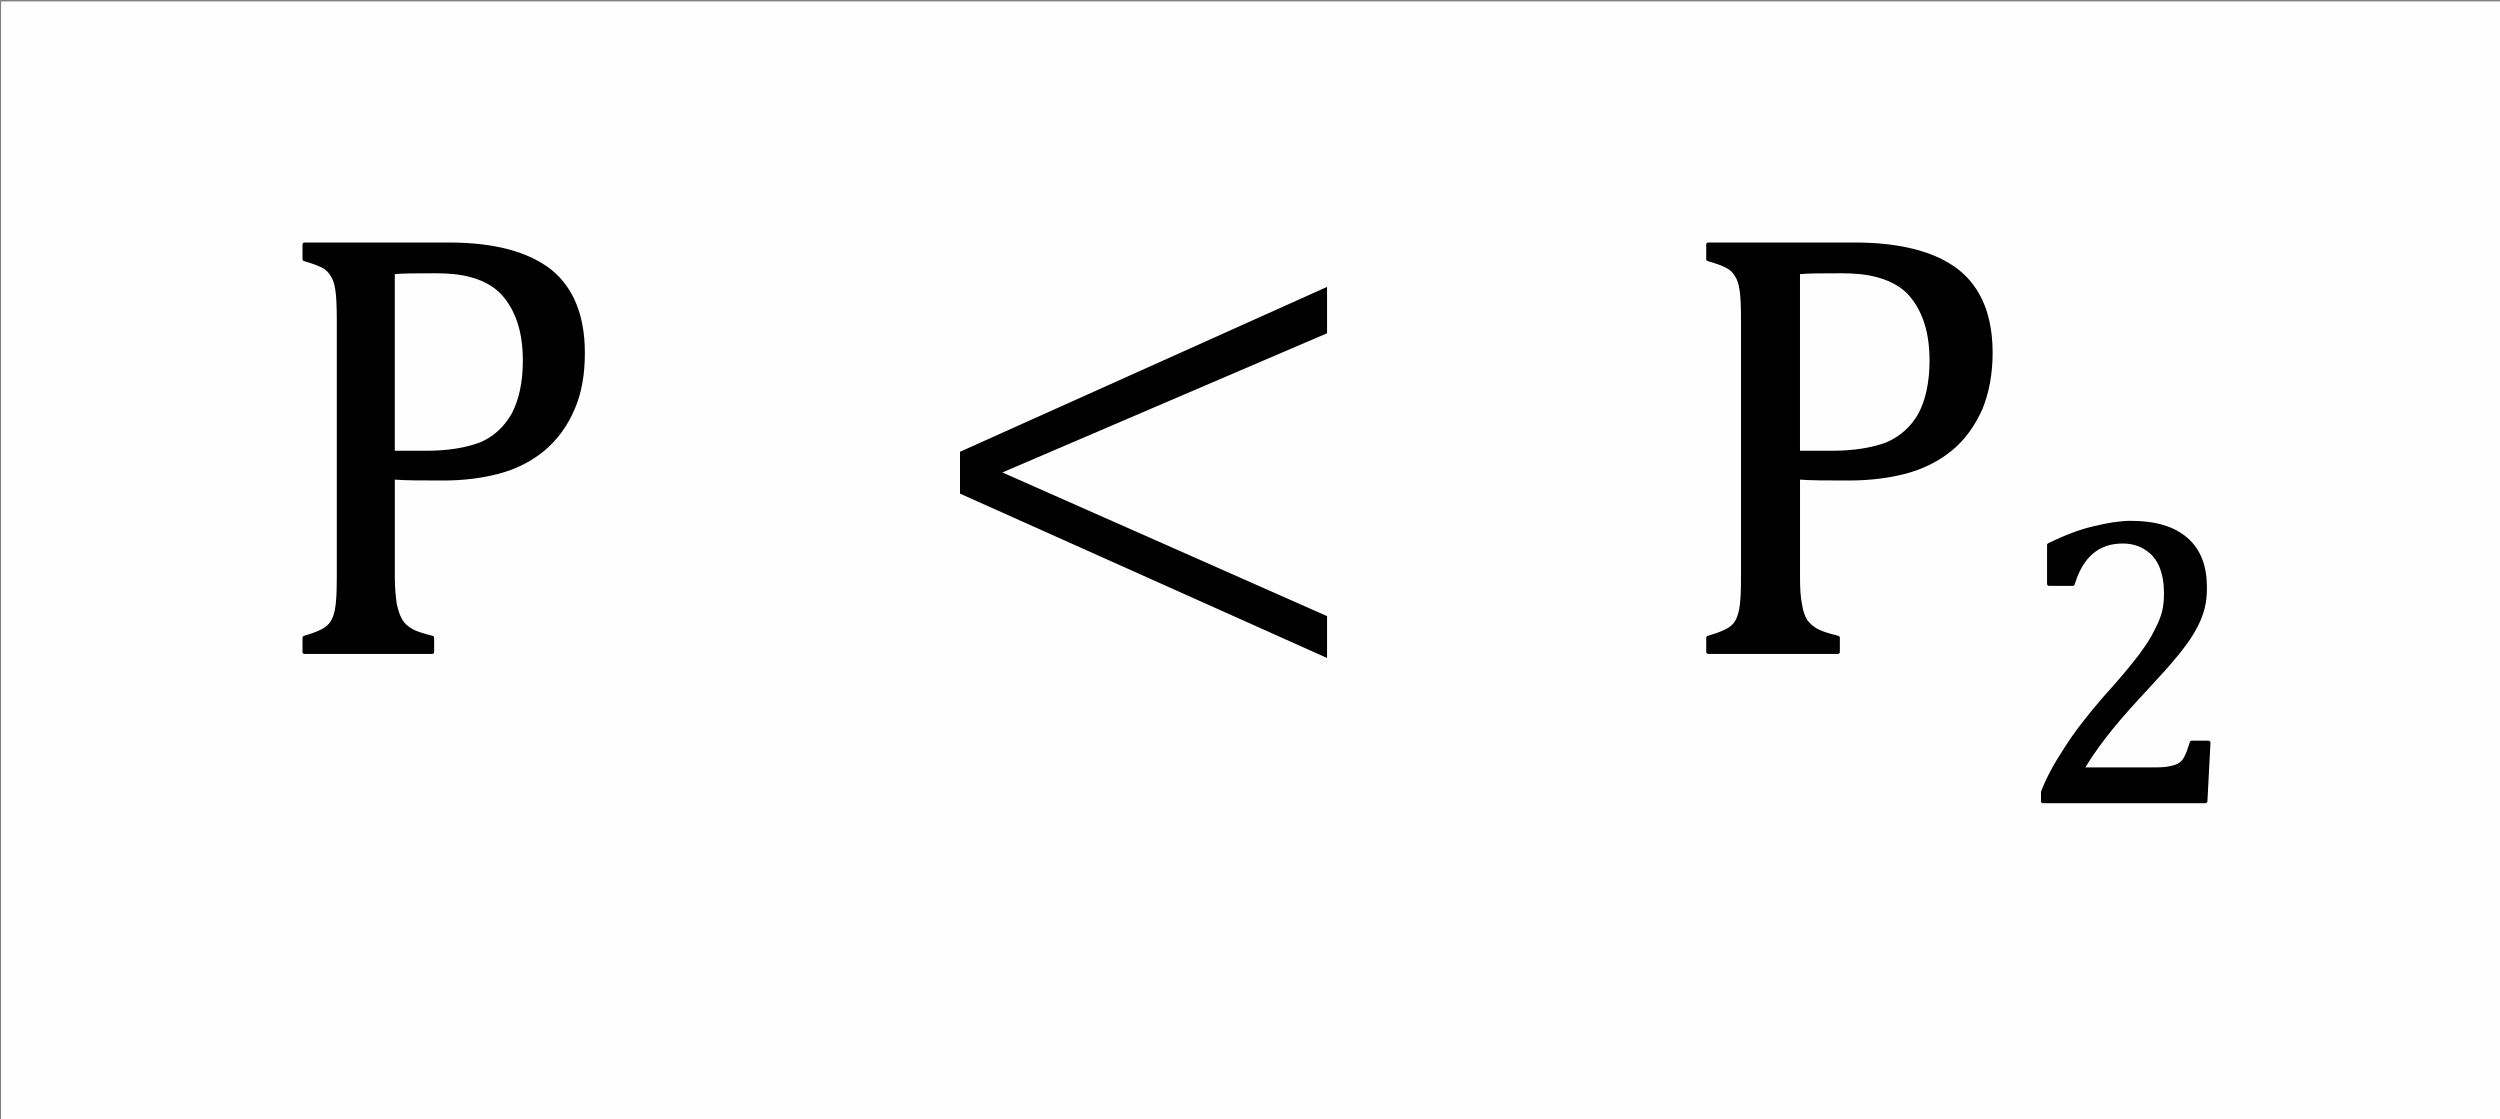 <svg xmlns:inkscape="http://www.inkscape.org/namespaces/inkscape" xmlns:sodipodi="http://sodipodi.sourceforge.net/DTD/sodipodi-0.dtd" xmlns="http://www.w3.org/2000/svg" xmlns:svg="http://www.w3.org/2000/svg" width="300" height="134.328" viewBox="0 0 79.375 35.541" version="1.1" id="svg3228" xml:space="preserve" inkscape:version="1.2 (dc2aedaf03, 2022-05-15)" sodipodi:docname="formula3.svg"><rect x="0" y="0" width="79.375" height="35.541" fill="#808080" stroke="none"/><defs id="defs3225"><pattern id="EMFhbasepattern" patternUnits="userSpaceOnUse" width="6" height="6" x="0" y="0"></pattern></defs><g inkscape:label="Layer 1" inkscape:groupmode="layer" id="layer1" transform="translate(-58.999,-104.953)"><g id="g3261" transform="matrix(0.802,0,0,0.802,68.412,112.461)"><rect style="fill:#ffffff;fill-opacity:0.989;fill-rule:evenodd;stroke:none;stroke-width:0.794;stroke-dashoffset:0.406;paint-order:markers fill stroke" id="rect3315" width="26.186" height="11.725" x="85.594" y="116.861" transform="matrix(3.78,0,0,3.78,-335.24,-451.04)"></rect><path style="fill:#000000;fill-opacity:1;fill-rule:evenodd;stroke:none" d="m 5.529,1.377 c -0.759,0 -1.337,0 -1.717,0.04 V 8.563 h 1.337 c 0.858,0 1.577,-0.12 2.156,-0.339 C 7.864,7.984 8.284,7.585 8.583,7.066 8.882,6.507 9.042,5.789 9.042,4.91 9.042,4.232 8.942,3.673 8.763,3.214 8.583,2.755 8.344,2.395 8.044,2.116 7.725,1.836 7.365,1.657 6.926,1.537 6.507,1.417 6.028,1.377 5.529,1.377 Z M 0.319,0.319 h 5.709 c 1.796,0 3.114,0.359 4.012,1.058 0.858,0.699 1.297,1.776 1.297,3.234 0,0.818 -0.12,1.557 -0.399,2.196 C 10.659,7.465 10.26,8.004 9.761,8.423 9.242,8.843 8.663,9.142 7.964,9.322 7.286,9.501 6.547,9.581 5.809,9.581 c -0.858,0 -1.517,0 -1.996,-0.04 v 3.932 c 0,0.459 0.04,0.818 0.08,1.098 0.06,0.279 0.14,0.499 0.24,0.659 0.1,0.16 0.24,0.279 0.419,0.379 0.16,0.1 0.439,0.18 0.818,0.279 v 0.559 H 0.319 v -0.559 c 0.479,-0.14 0.798,-0.279 0.958,-0.439 0.16,-0.14 0.259,-0.359 0.319,-0.639 0.06,-0.299 0.08,-0.719 0.08,-1.317 V 3.274 c 0,-0.539 -0.02,-0.938 -0.06,-1.178 C 1.577,1.836 1.517,1.657 1.417,1.517 1.337,1.377 1.218,1.258 1.078,1.178 0.918,1.098 0.679,0.998 0.319,0.898 Z" id="path3235"></path><path style="fill:none;stroke:#000000;stroke-width:0.16px;stroke-linecap:butt;stroke-linejoin:round;stroke-miterlimit:4;stroke-dasharray:none;stroke-opacity:1" d="m 5.529,1.377 c -0.759,0 -1.337,0 -1.717,0.04 V 8.563 h 1.337 c 0.858,0 1.577,-0.12 2.156,-0.339 C 7.864,7.984 8.284,7.585 8.583,7.066 8.882,6.507 9.042,5.789 9.042,4.91 9.042,4.232 8.942,3.673 8.763,3.214 8.583,2.755 8.344,2.395 8.044,2.116 7.725,1.836 7.365,1.657 6.926,1.537 6.507,1.417 6.028,1.377 5.529,1.377 Z M 0.319,0.319 h 5.709 c 1.796,0 3.114,0.359 4.012,1.058 0.858,0.699 1.297,1.776 1.297,3.234 0,0.818 -0.12,1.557 -0.399,2.196 C 10.659,7.465 10.26,8.004 9.761,8.423 9.242,8.843 8.663,9.142 7.964,9.322 7.286,9.501 6.547,9.581 5.809,9.581 c -0.858,0 -1.517,0 -1.996,-0.04 v 3.932 c 0,0.459 0.04,0.818 0.08,1.098 0.06,0.279 0.14,0.499 0.24,0.659 0.1,0.16 0.24,0.279 0.419,0.379 0.16,0.1 0.439,0.18 0.818,0.279 v 0.559 H 0.319 v -0.559 c 0.479,-0.14 0.798,-0.279 0.958,-0.439 0.16,-0.14 0.259,-0.359 0.319,-0.639 0.06,-0.299 0.08,-0.719 0.08,-1.317 V 3.274 c 0,-0.539 -0.02,-0.938 -0.06,-1.178 C 1.577,1.836 1.517,1.657 1.417,1.517 1.337,1.377 1.218,1.258 1.078,1.178 0.918,1.098 0.679,0.998 0.319,0.898 Z" id="path3237"></path><path style="fill:#000000;fill-opacity:1;fill-rule:evenodd;stroke:none" d="M 40.799,1.996 V 3.832 L 27.945,9.342 40.799,15.03 v 1.657 L 26.268,10.18 V 8.523 Z" id="path3239"></path><path style="fill:#000000;fill-opacity:1;fill-rule:evenodd;stroke:none" d="m 61.179,1.377 c -0.778,0 -1.357,0 -1.737,0.04 V 8.563 h 1.357 c 0.858,0 1.597,-0.12 2.176,-0.339 0.559,-0.24 0.998,-0.639 1.297,-1.158 0.299,-0.559 0.459,-1.277 0.459,-2.156 0,-0.679 -0.1,-1.238 -0.279,-1.697 C 64.273,2.755 64.034,2.395 63.734,2.116 63.415,1.836 63.035,1.657 62.596,1.537 62.157,1.417 61.678,1.377 61.179,1.377 Z M 55.89,0.319 h 5.789 c 1.816,0 3.174,0.359 4.072,1.058 0.878,0.699 1.317,1.776 1.317,3.234 0,0.818 -0.14,1.557 -0.399,2.196 C 66.369,7.465 65.99,8.004 65.471,8.423 64.952,8.843 64.353,9.142 63.654,9.322 62.956,9.501 62.217,9.581 61.439,9.581 c -0.858,0 -1.517,0 -1.996,-0.04 v 3.932 c 0,0.459 0.02,0.818 0.08,1.098 0.04,0.279 0.12,0.499 0.22,0.659 0.12,0.16 0.259,0.279 0.439,0.379 0.18,0.1 0.459,0.18 0.838,0.279 v 0.559 H 55.89 v -0.559 c 0.479,-0.14 0.818,-0.279 0.978,-0.439 0.16,-0.14 0.259,-0.359 0.319,-0.639 0.06,-0.299 0.08,-0.719 0.08,-1.317 V 3.274 c 0,-0.539 -0.02,-0.938 -0.06,-1.178 C 57.167,1.836 57.107,1.657 57.007,1.517 56.928,1.377 56.808,1.258 56.648,1.178 56.508,1.098 56.249,0.998 55.89,0.898 Z" id="path3241"></path><path style="fill:none;stroke:#000000;stroke-width:0.16px;stroke-linecap:butt;stroke-linejoin:round;stroke-miterlimit:4;stroke-dasharray:none;stroke-opacity:1" d="m 61.179,1.377 c -0.778,0 -1.357,0 -1.737,0.04 V 8.563 h 1.357 c 0.858,0 1.597,-0.12 2.176,-0.339 0.559,-0.24 0.998,-0.639 1.297,-1.158 0.299,-0.559 0.459,-1.277 0.459,-2.156 0,-0.679 -0.1,-1.238 -0.279,-1.697 C 64.273,2.755 64.034,2.395 63.734,2.116 63.415,1.836 63.035,1.657 62.596,1.537 62.157,1.417 61.678,1.377 61.179,1.377 Z M 55.89,0.319 h 5.789 c 1.816,0 3.174,0.359 4.072,1.058 0.878,0.699 1.317,1.776 1.317,3.234 0,0.818 -0.14,1.557 -0.399,2.196 C 66.369,7.465 65.99,8.004 65.471,8.423 64.952,8.843 64.353,9.142 63.654,9.322 62.956,9.501 62.217,9.581 61.439,9.581 c -0.858,0 -1.517,0 -1.996,-0.04 v 3.932 c 0,0.459 0.02,0.818 0.08,1.098 0.04,0.279 0.12,0.499 0.22,0.659 0.12,0.16 0.259,0.279 0.439,0.379 0.18,0.1 0.459,0.18 0.838,0.279 v 0.559 H 55.89 v -0.559 c 0.479,-0.14 0.818,-0.279 0.978,-0.439 0.16,-0.14 0.259,-0.359 0.319,-0.639 0.06,-0.299 0.08,-0.719 0.08,-1.317 V 3.274 c 0,-0.539 -0.02,-0.938 -0.06,-1.178 C 57.167,1.836 57.107,1.657 57.007,1.517 56.928,1.377 56.808,1.258 56.648,1.178 56.508,1.098 56.249,0.998 55.89,0.898 Z" id="path3243"></path><path style="fill:#000000;fill-opacity:1;fill-rule:evenodd;stroke:none" d="m 72.617,11.338 c 0.978,0 1.697,0.22 2.196,0.659 0.499,0.439 0.739,1.058 0.739,1.896 0,0.279 -0.02,0.539 -0.08,0.778 -0.06,0.24 -0.14,0.459 -0.259,0.699 -0.12,0.22 -0.259,0.479 -0.459,0.739 -0.2,0.279 -0.419,0.539 -0.659,0.818 -0.24,0.279 -0.659,0.719 -1.238,1.357 -0.998,1.078 -1.717,2.016 -2.176,2.814 h 2.934 c 0.259,0 0.459,-0.02 0.619,-0.06 0.16,-0.04 0.279,-0.08 0.379,-0.16 0.08,-0.06 0.16,-0.16 0.22,-0.299 0.06,-0.1 0.12,-0.299 0.2,-0.539 h 0.659 l -0.12,2.315 H 69.143 v -0.359 c 0.22,-0.579 0.539,-1.138 0.918,-1.717 0.379,-0.599 0.898,-1.277 1.597,-2.076 0.619,-0.679 1.038,-1.198 1.317,-1.557 0.279,-0.379 0.499,-0.699 0.639,-0.998 0.14,-0.259 0.259,-0.539 0.319,-0.778 0.06,-0.24 0.08,-0.499 0.08,-0.739 0,-0.399 -0.06,-0.759 -0.18,-1.058 -0.12,-0.299 -0.319,-0.559 -0.579,-0.719 -0.259,-0.18 -0.579,-0.279 -0.958,-0.279 -0.978,0 -1.637,0.559 -1.976,1.677 H 69.383 V 12.216 c 0.619,-0.299 1.218,-0.539 1.757,-0.659 0.559,-0.14 1.058,-0.22 1.477,-0.22 z" id="path3245"></path><path style="fill:none;stroke:#000000;stroke-width:0.16px;stroke-linecap:butt;stroke-linejoin:round;stroke-miterlimit:4;stroke-dasharray:none;stroke-opacity:1" d="m 72.617,11.338 c 0.978,0 1.697,0.22 2.196,0.659 0.499,0.439 0.739,1.058 0.739,1.896 0,0.279 -0.02,0.539 -0.08,0.778 -0.06,0.24 -0.14,0.459 -0.259,0.699 -0.12,0.22 -0.259,0.479 -0.459,0.739 -0.2,0.279 -0.419,0.539 -0.659,0.818 -0.24,0.279 -0.659,0.719 -1.238,1.357 -0.998,1.078 -1.717,2.016 -2.176,2.814 h 2.934 c 0.259,0 0.459,-0.02 0.619,-0.06 0.16,-0.04 0.279,-0.08 0.379,-0.16 0.08,-0.06 0.16,-0.16 0.22,-0.299 0.06,-0.1 0.12,-0.299 0.2,-0.539 h 0.659 l -0.12,2.315 H 69.143 v -0.359 c 0.22,-0.579 0.539,-1.138 0.918,-1.717 0.379,-0.599 0.898,-1.277 1.597,-2.076 0.619,-0.679 1.038,-1.198 1.317,-1.557 0.279,-0.379 0.499,-0.699 0.639,-0.998 0.14,-0.259 0.259,-0.539 0.319,-0.778 0.06,-0.24 0.08,-0.499 0.08,-0.739 0,-0.399 -0.06,-0.759 -0.18,-1.058 -0.12,-0.299 -0.319,-0.559 -0.579,-0.719 -0.259,-0.18 -0.579,-0.279 -0.958,-0.279 -0.978,0 -1.637,0.559 -1.976,1.677 H 69.383 V 12.216 c 0.619,-0.299 1.218,-0.539 1.757,-0.659 0.559,-0.14 1.058,-0.22 1.477,-0.22 z" id="path3247"></path></g></g></svg>